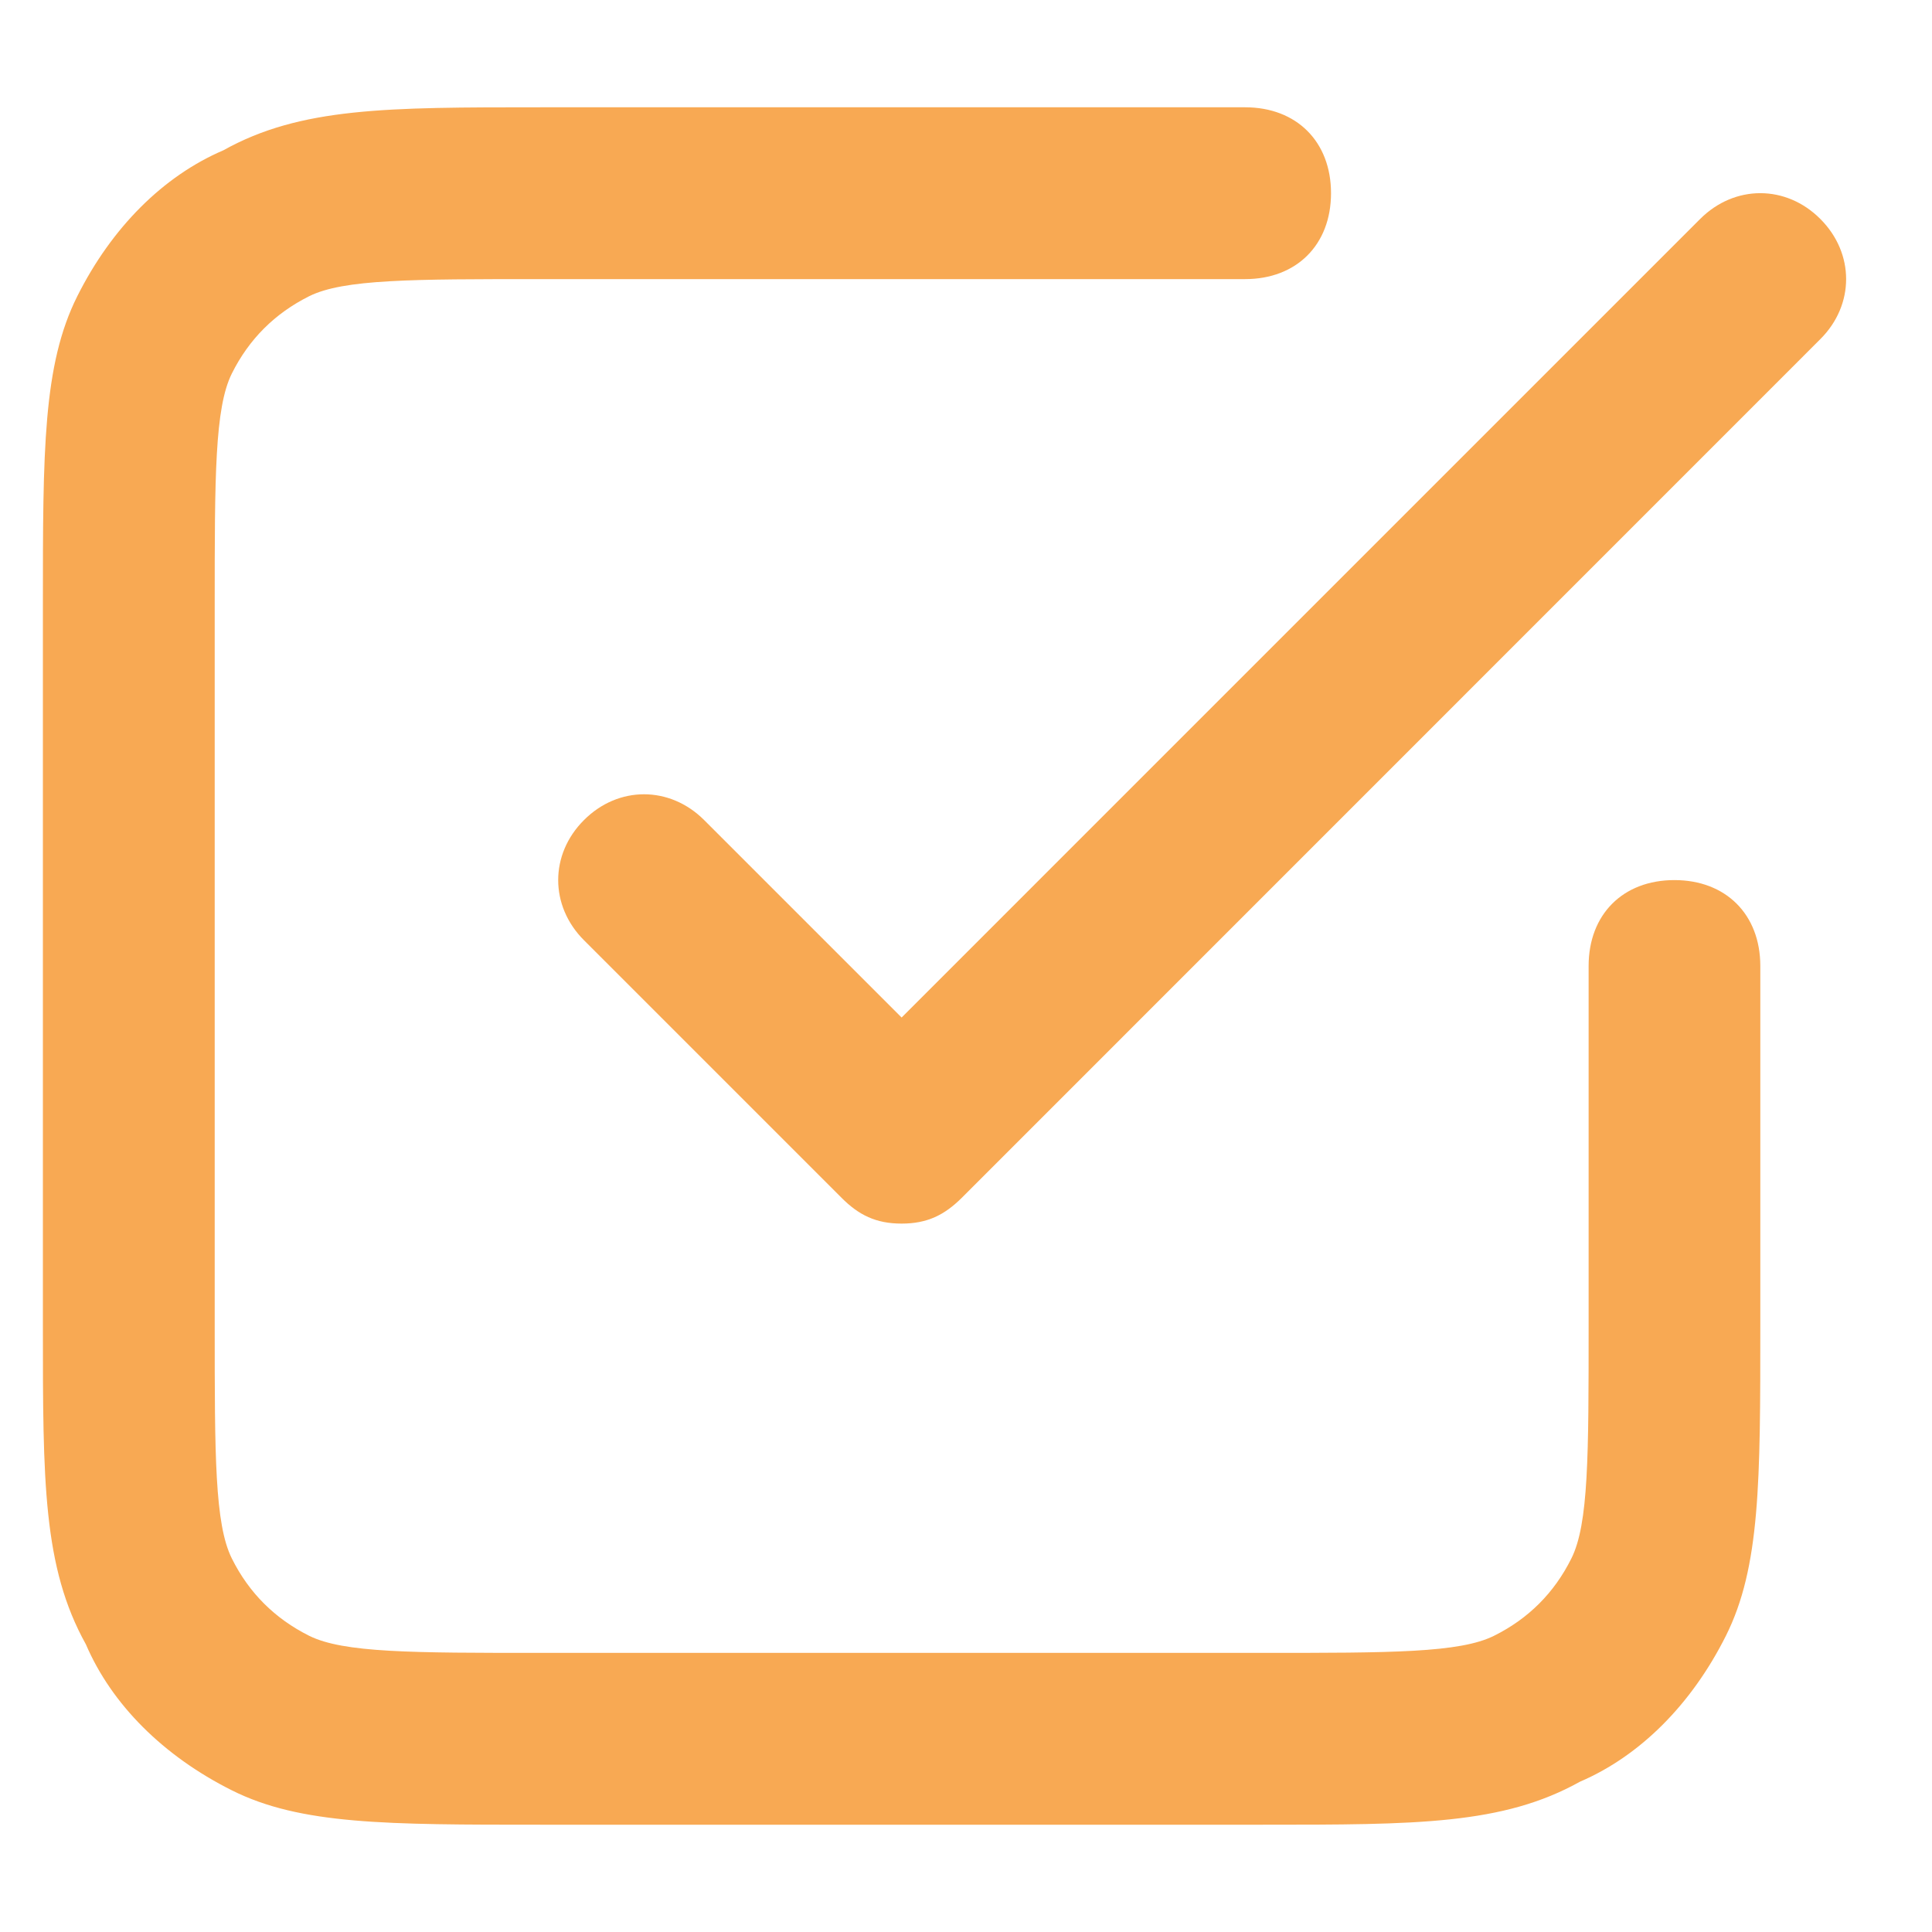 <svg width="15" height="15" viewBox="0 0 15 15" fill="none" xmlns="http://www.w3.org/2000/svg">
<g id="Group">
<path id="Vector" d="M9.8 14.167H4.2C3 14.167 2.333 14.167 1.8 13.9C1.267 13.633 0.867 13.233 0.667 12.767C0.333 12.167 0.333 11.5 0.333 10.3V4.7C0.333 3.5 0.333 2.833 0.6 2.3C0.867 1.767 1.267 1.367 1.734 1.167C2.333 0.833 3 0.833 4.2 0.833H9.667C10.067 0.833 10.334 1.1 10.334 1.5C10.334 1.9 10.067 2.167 9.667 2.167H4.2C3.2 2.167 2.667 2.167 2.4 2.3C2.134 2.433 1.933 2.633 1.8 2.9C1.667 3.167 1.667 3.7 1.667 4.7V10.3C1.667 11.3 1.667 11.833 1.8 12.1C1.933 12.367 2.134 12.567 2.4 12.7C2.667 12.833 3.2 12.833 4.2 12.833H9.8C10.8 12.833 11.334 12.833 11.6 12.7C11.867 12.567 12.067 12.367 12.2 12.1C12.334 11.833 12.334 11.3 12.334 10.3V7.5C12.334 7.1 12.6 6.833 13 6.833C13.4 6.833 13.667 7.1 13.667 7.5V10.3C13.667 11.5 13.667 12.167 13.4 12.7C13.133 13.233 12.733 13.633 12.267 13.833C11.667 14.167 11 14.167 9.8 14.167ZM7 9.5C6.8 9.5 6.667 9.433 6.534 9.3L4.534 7.3C4.267 7.033 4.267 6.633 4.534 6.367C4.8 6.1 5.2 6.1 5.467 6.367L7 7.9L13.2 1.7C13.467 1.433 13.867 1.433 14.133 1.7C14.4 1.967 14.4 2.367 14.133 2.633L7.467 9.3C7.333 9.433 7.2 9.5 7 9.5Z" fill="#F8A953"/>
</g>
</svg>
